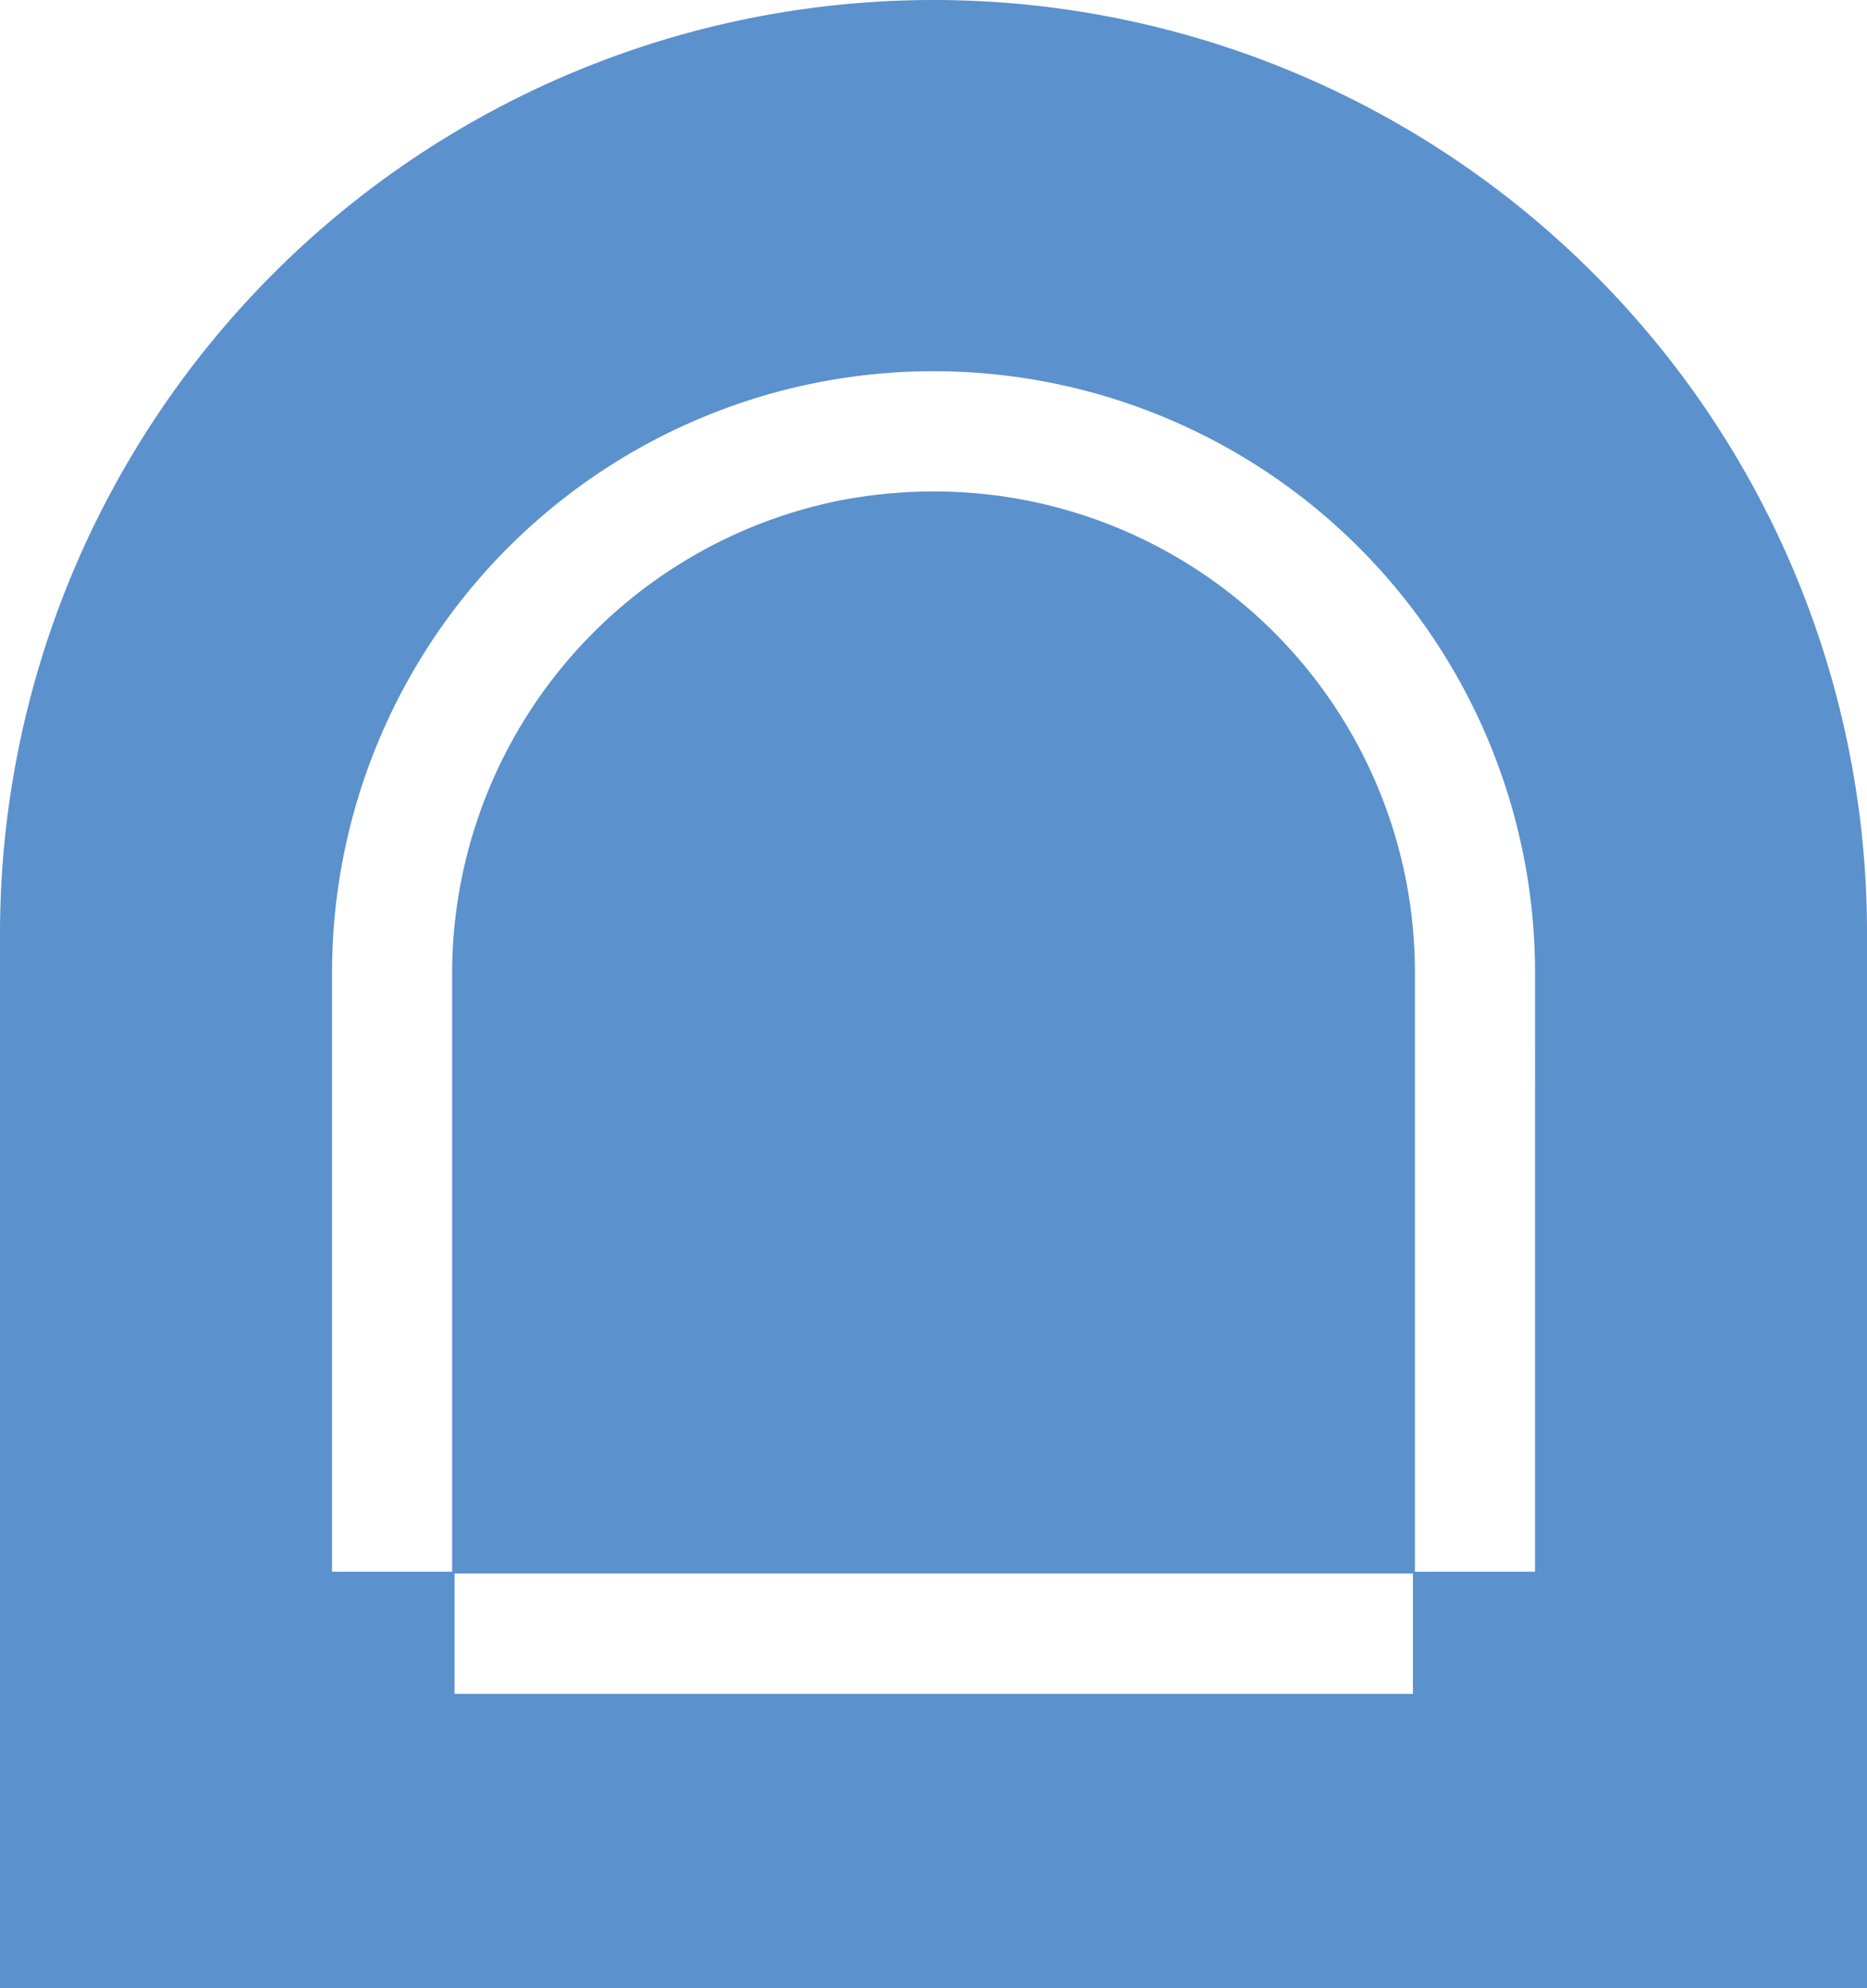 <svg xmlns="http://www.w3.org/2000/svg" width="40.671" height="43.291" viewBox="0 0 40.671 43.291">
  <path id="路径_7" data-name="路径 7" d="M428.668,420.213a20.335,20.335,0,0,0-34.716,14.377v22.955h40.671V434.59A20.273,20.273,0,0,0,428.668,420.213Zm-3.937,30.927H403.854v-2.62h20.877Zm2.66-2.66h-2.616V435.442a10.477,10.477,0,0,0-9.26-10.415,10.732,10.732,0,0,0-3.342.141,10.517,10.517,0,0,0-8.372,10.274v13.039h-2.616V435.442a13.1,13.1,0,1,1,26.207,0Z" transform="translate(-393.952 -414.255)" fill="#5b91cc"/>
</svg>
